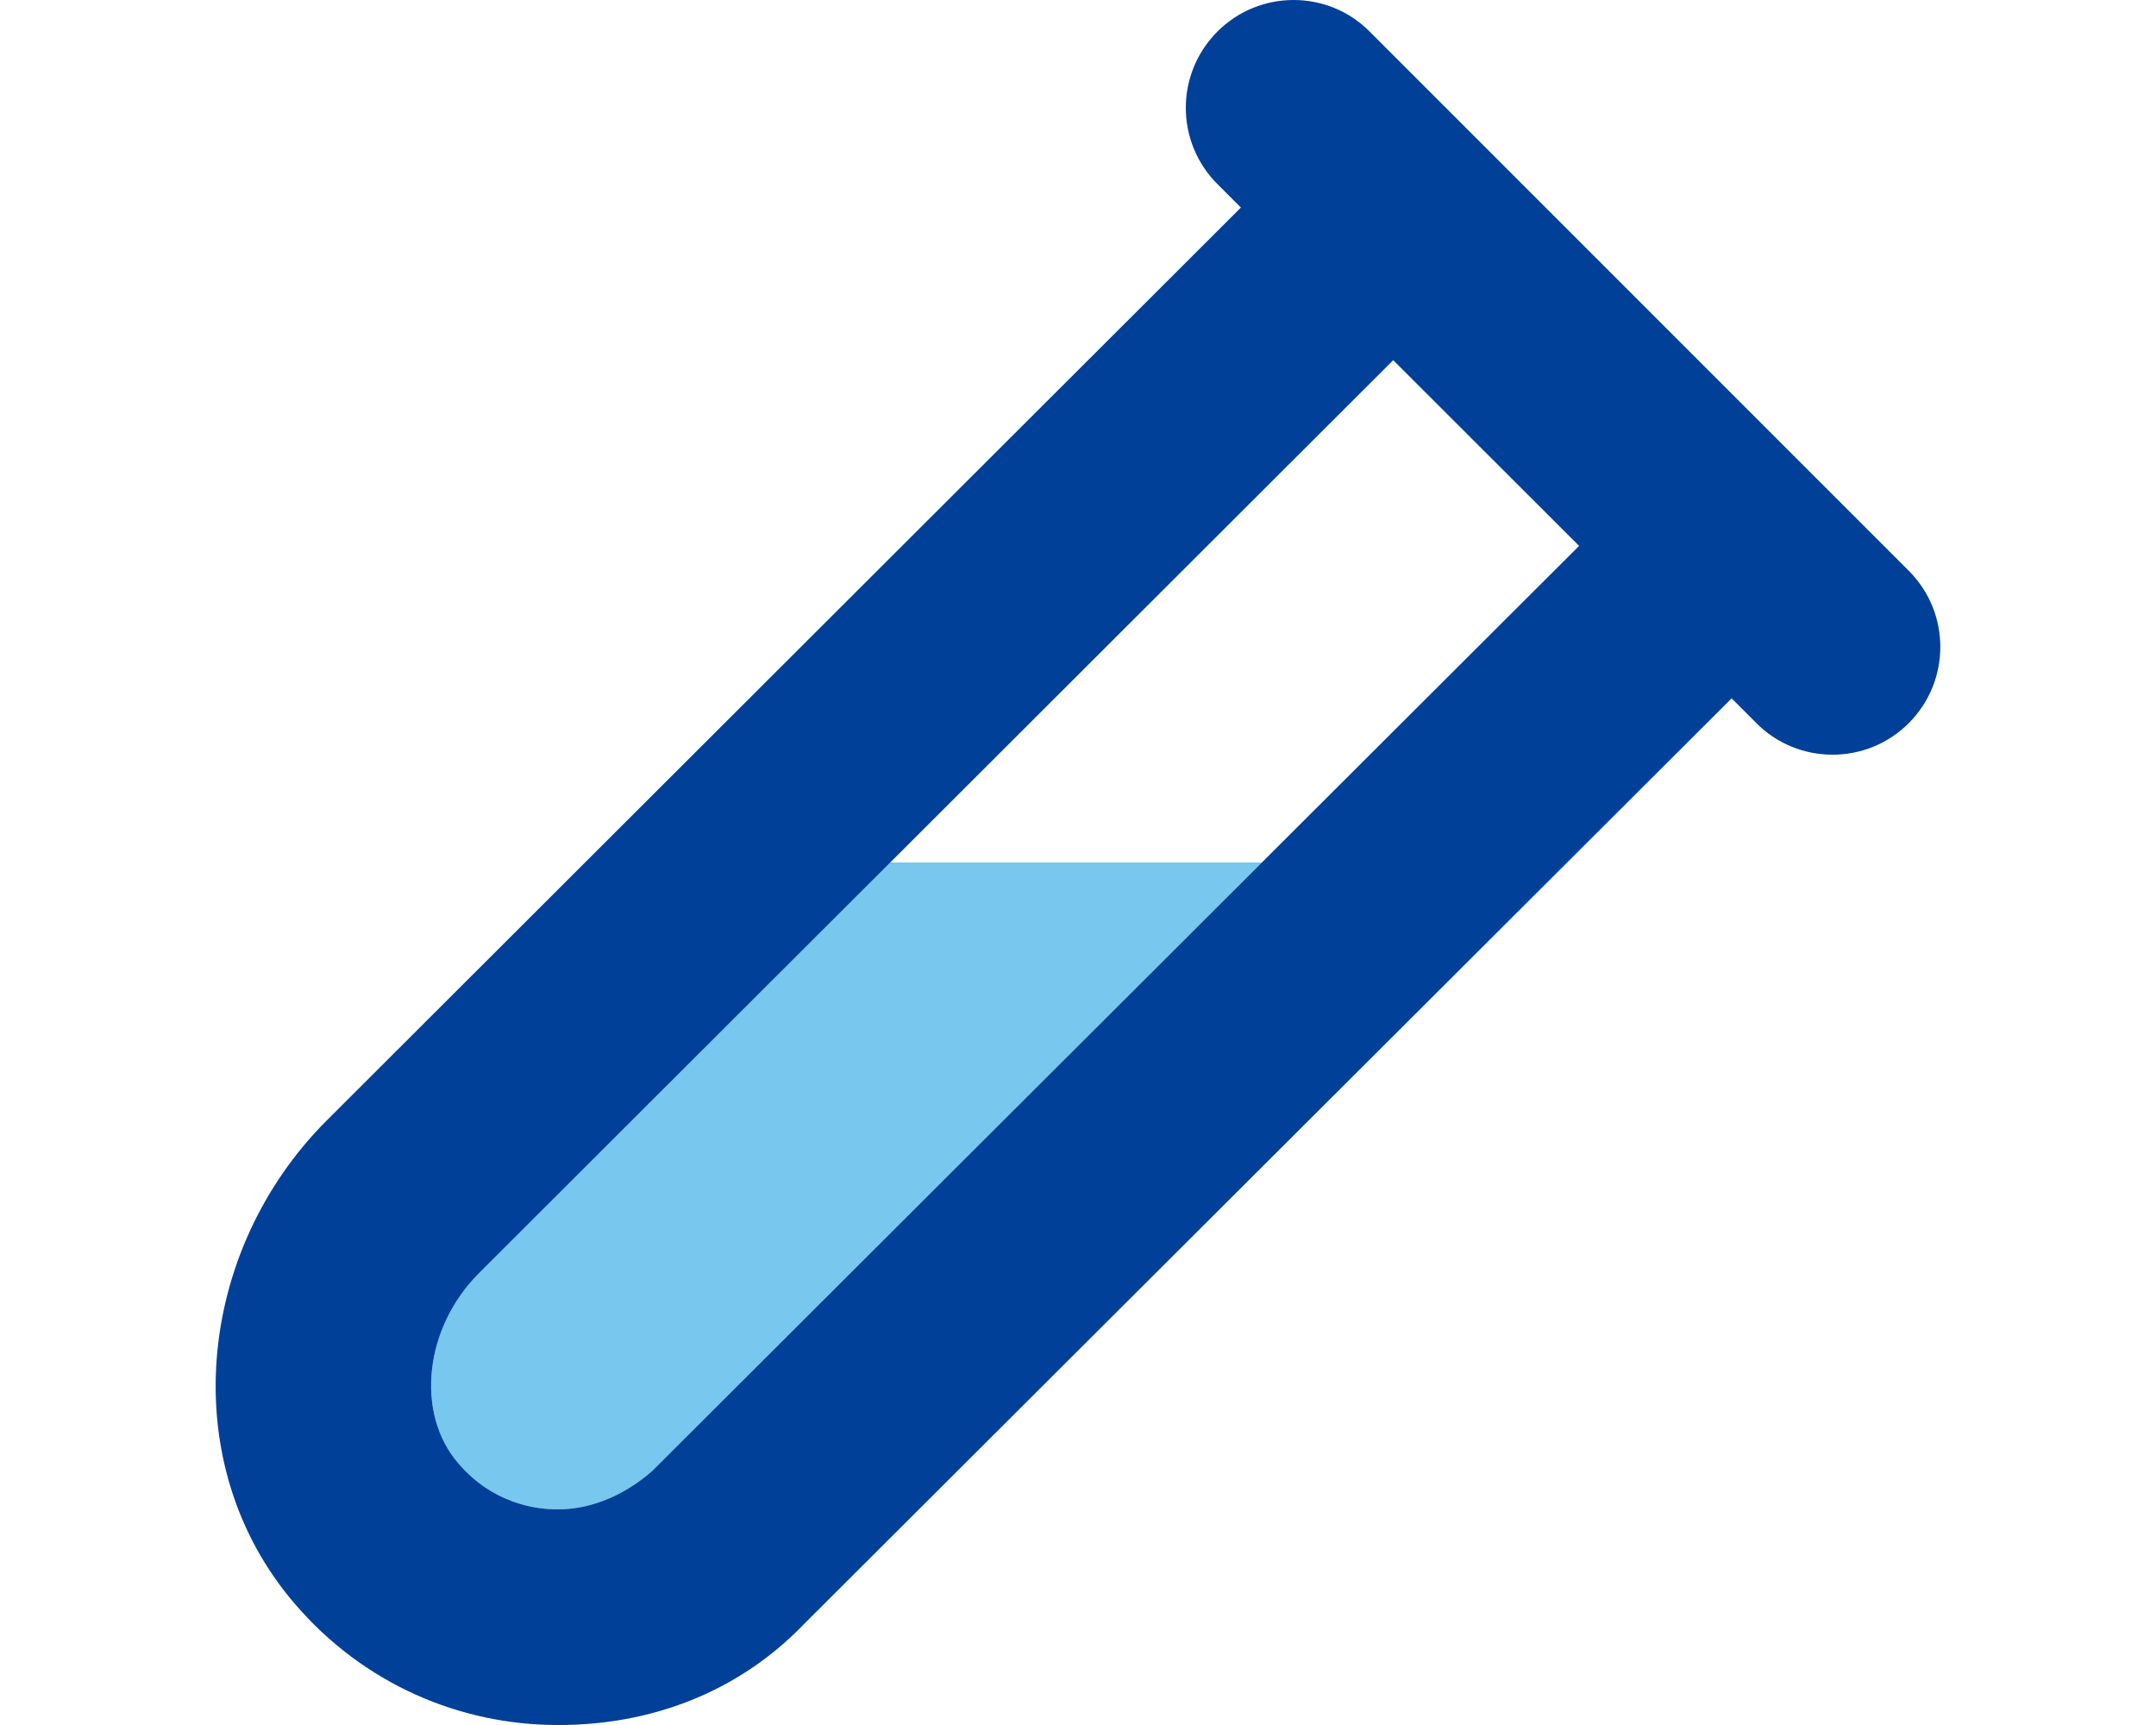<svg width="90" height="72" viewBox="0 0 90 72" fill="none" xmlns="http://www.w3.org/2000/svg">
<path d="M52.678 36L27.225 61.397C26.184 62.311 24.806 63 23.273 63C22.343 63 20.569 62.752 19.133 61.081C17.326 58.984 17.715 55.422 19.992 53.144L37.153 36H52.678Z" fill="#77C7EE"></path>
<path d="M79.678 23.822L57.178 1.322C56.306 0.439 55.153 0 54 0C52.847 0 51.697 0.439 50.819 1.318C49.061 3.076 49.061 5.924 50.819 7.682L51.8 8.663L13.634 46.772C8.185 52.221 7.288 61.116 12.316 66.952C15.199 70.312 19.232 72 23.273 72H23.336C27.046 72 30.754 70.72 33.585 67.764L72.285 29.149L73.321 30.185C74.194 31.064 75.347 31.5 76.5 31.5C77.653 31.5 78.803 31.061 79.681 30.182C81.436 28.42 81.436 25.58 79.678 23.822ZM27.225 61.397C26.184 62.311 24.806 63 23.273 63C22.343 63 20.569 62.752 19.134 61.081C17.326 58.984 17.715 55.422 19.992 53.144L58.158 15.034L62.038 18.91L65.918 22.785L27.225 61.397Z" fill="#004099"></path>
</svg>
